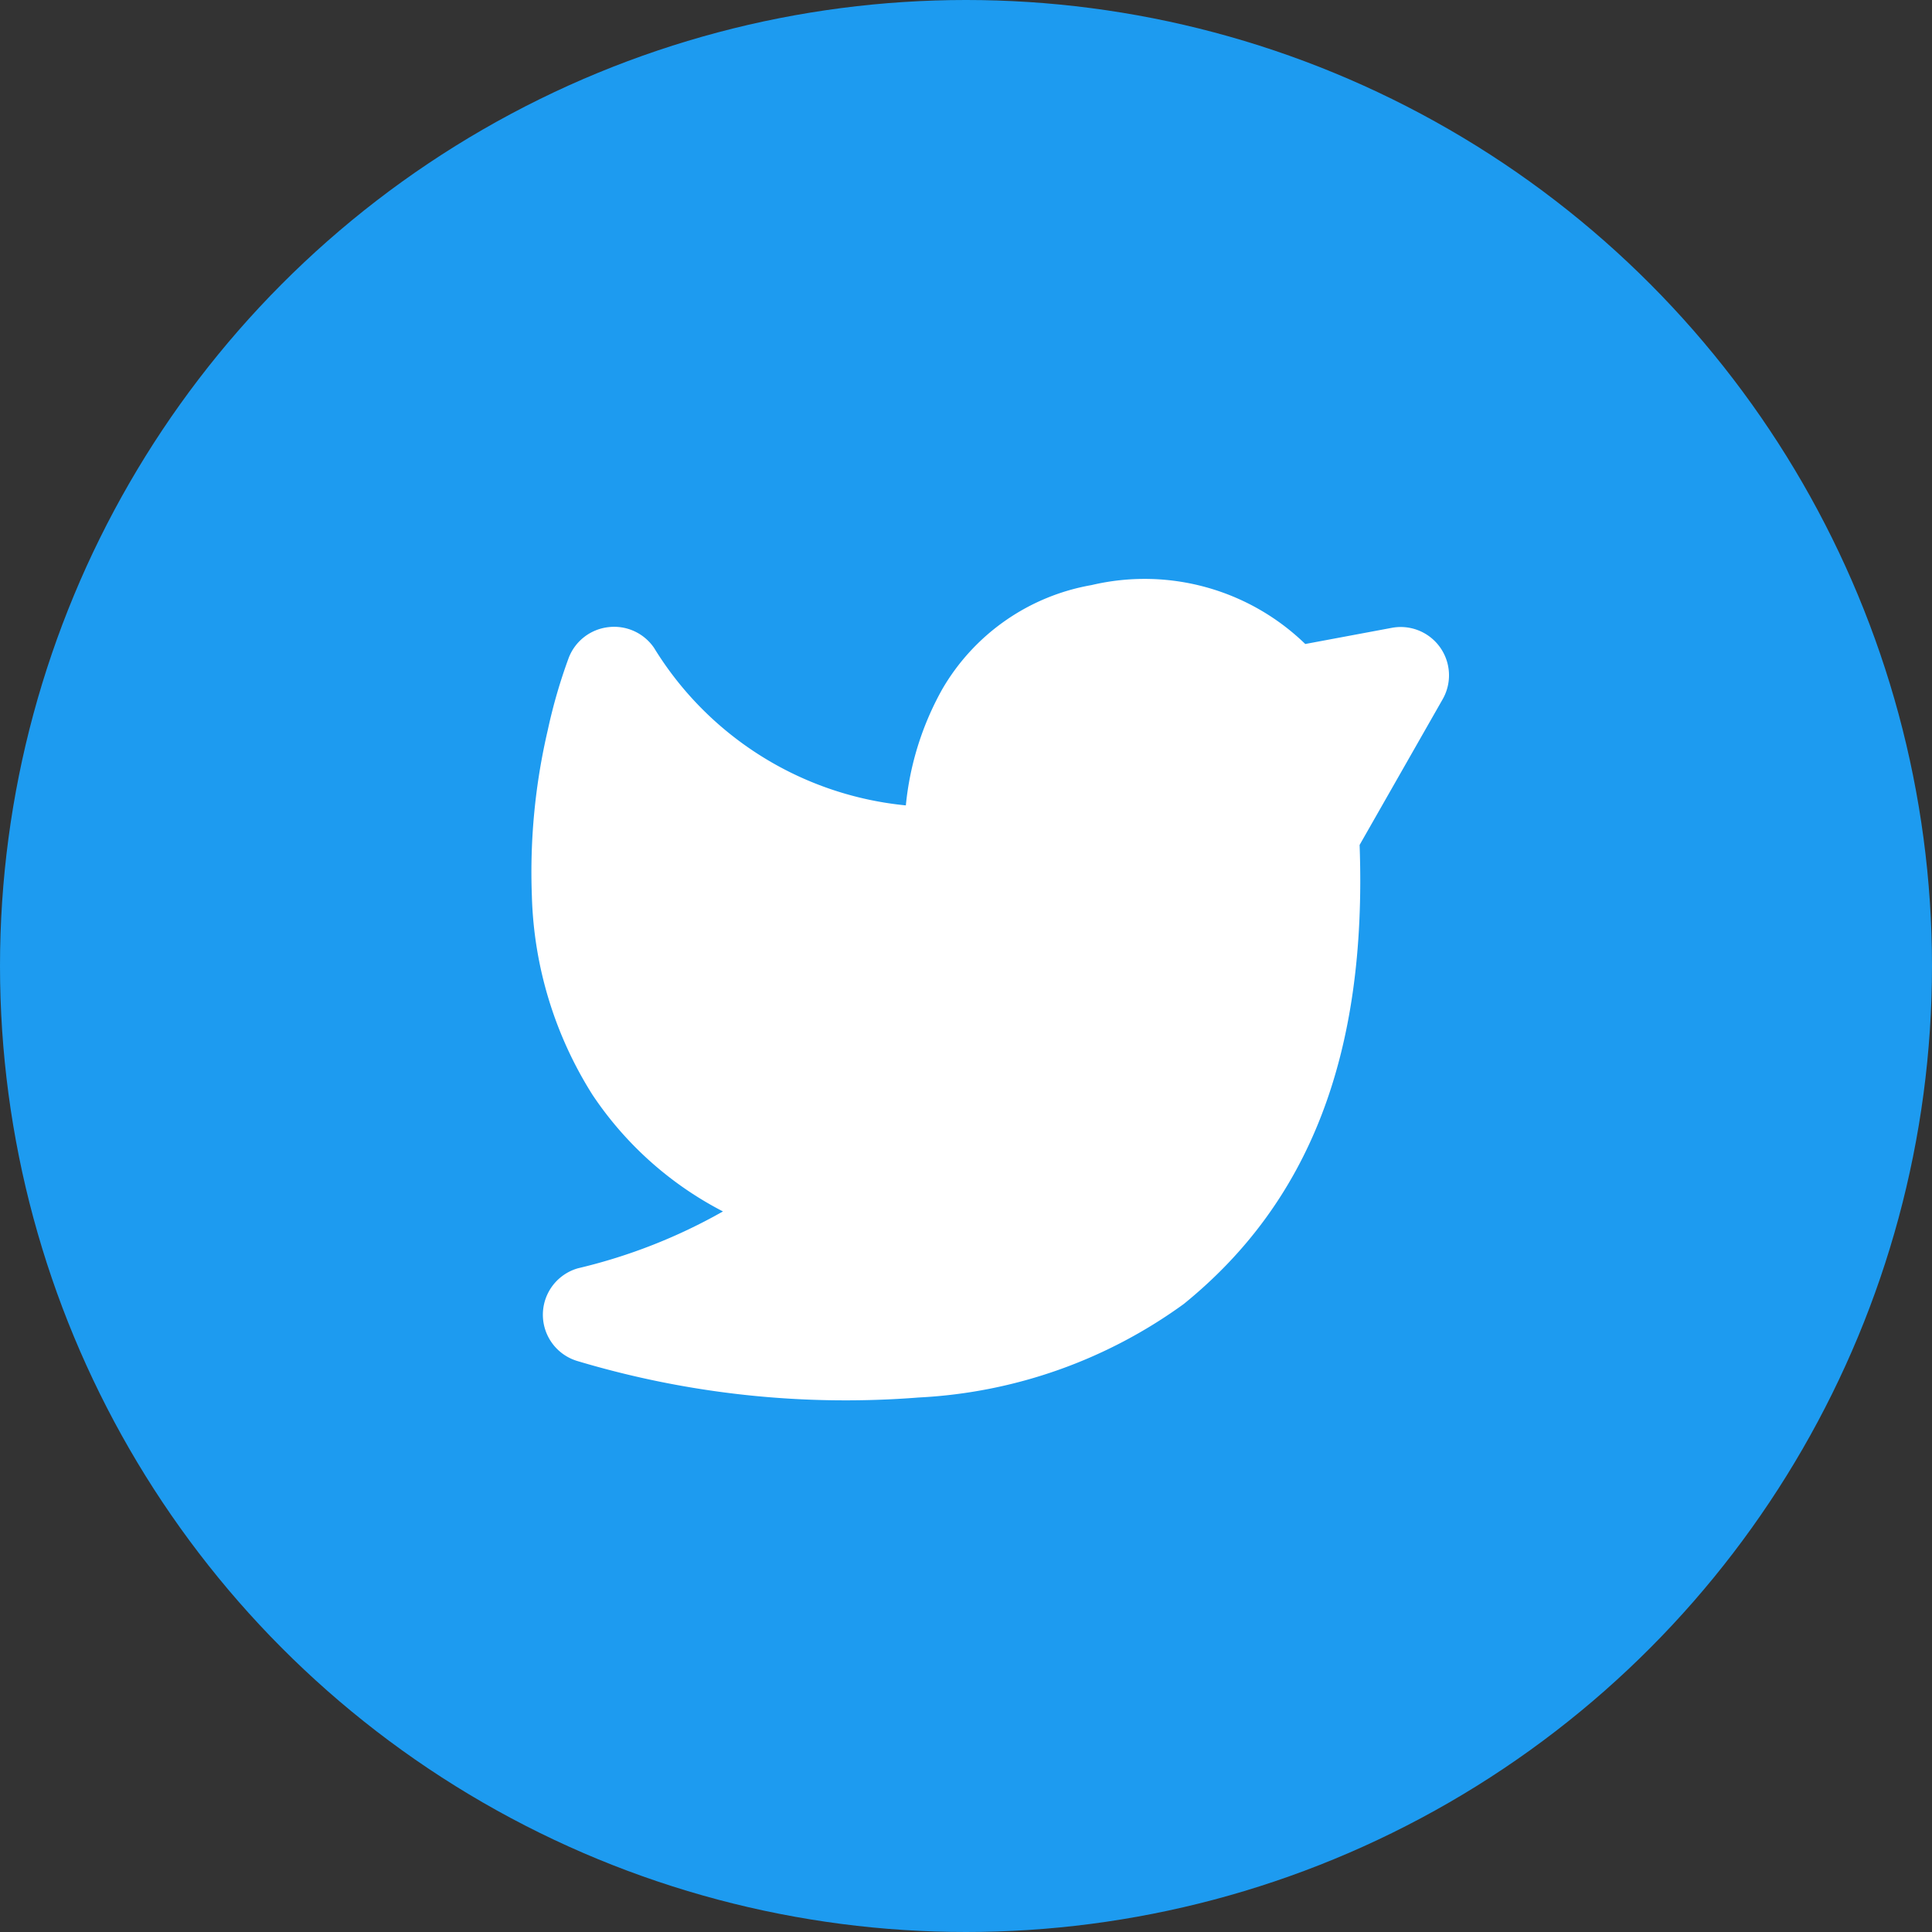 <svg height="30" viewBox="0 0 30 30" width="30" xmlns="http://www.w3.org/2000/svg"><rect x="0" y="0" width="30" height="30" fill="#333333" stroke="none"/><circle cx="15" cy="15" fill="#1d9bf0" r="15"/><g transform="translate(6 6)"><path d="m18 0v18h-18v-18zm-8.555 17.443h-.009l-.053.027h-.014-.011l-.058-.025a.016.016 0 0 0 -.018 0v.008l-.013.32v.015l.008.009.078.055h.011.009l.078-.055.009-.012v-.012l-.013-.32a.016.016 0 0 0 -.012-.013zm.2-.084h-.01l-.139.069-.007.008v.008l.013.322v.01l.006.005.151.07a.019.019 0 0 0 .021-.006v-.011l-.026-.461a.019.019 0 0 0 -.014-.016zm-.537 0a.017.017 0 0 0 -.021 0v.01l-.026.461a.017.017 0 0 0 .013.018h.012l.151-.07.007-.006v-.009l.013-.322v-.009l-.007-.007z" fill="none"/><path d="m4.2 4.738a.75.75 0 0 1 .706.322 5.175 5.175 0 0 0 3.91 2.446 4.608 4.608 0 0 1 .563-1.8 3.346 3.346 0 0 1 2.321-1.621 3.583 3.583 0 0 1 3.318.915l1.344-.251a.75.75 0 0 1 .79 1.108l-1.29 2.263c.118 3.271-.791 5.554-2.729 7.127a7.652 7.652 0 0 1 -4.114 1.453 14.514 14.514 0 0 1 -5.3-.565.75.75 0 0 1 .005-1.441 8.529 8.529 0 0 0 2.252-.883 5.43 5.43 0 0 1 -2.026-1.811 6.088 6.088 0 0 1 -.941-3.085 9.7 9.7 0 0 1 .247-2.579 8.317 8.317 0 0 1 .325-1.121.751.751 0 0 1 .619-.477z" fill="#fff" transform="translate(-.75 -1)"/></g></svg>